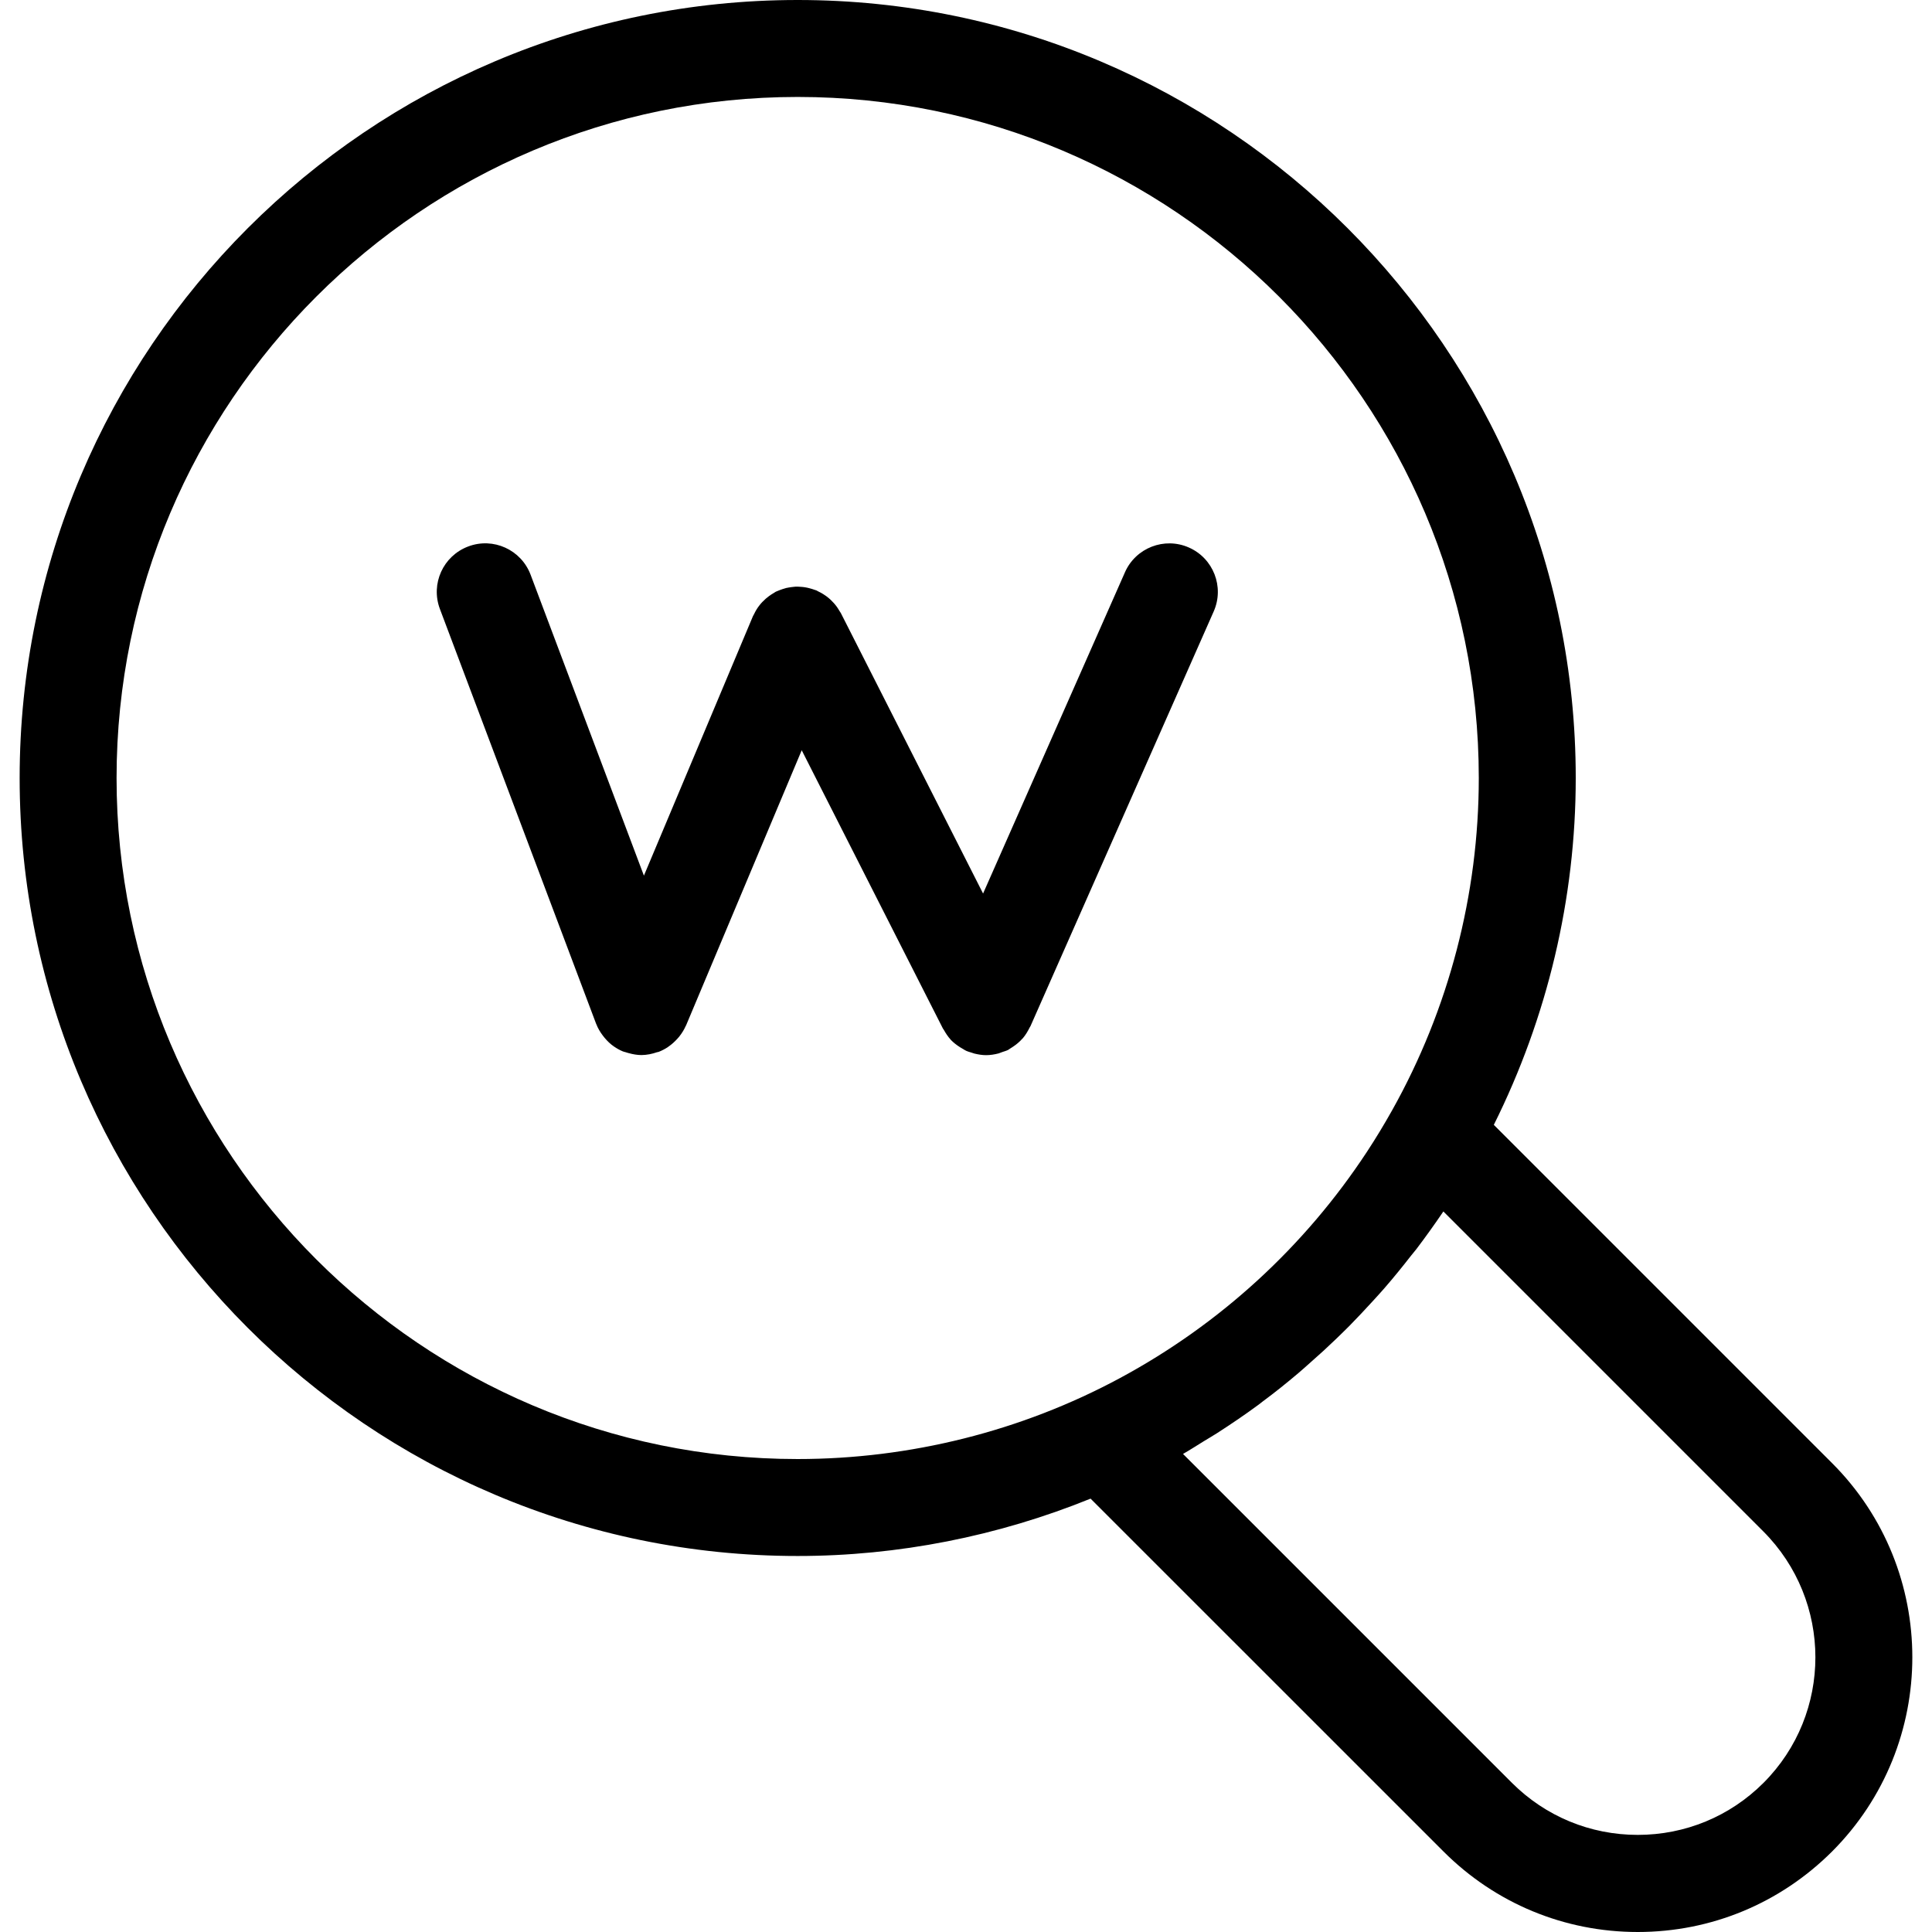 <?xml version="1.0" encoding="iso-8859-1"?>
<!-- Uploaded to: SVG Repo, www.svgrepo.com, Generator: SVG Repo Mixer Tools -->
<!DOCTYPE svg PUBLIC "-//W3C//DTD SVG 1.1//EN" "http://www.w3.org/Graphics/SVG/1.1/DTD/svg11.dtd">
<svg fill="#000000" version="1.1" id="Capa_1" xmlns="http://www.w3.org/2000/svg" xmlns:xlink="http://www.w3.org/1999/xlink" 
	 width="800px" height="800px" viewBox="0 0 59.783 59.783"
	 xml:space="preserve">
<g>
	<g>
		<path d="M37.556,18.921c0.336-0.759-0.01-1.646-0.768-1.979c-0.756-0.335-1.646,0.009-1.979,0.769l-4.389,9.938l-4.401-8.678
			c-0.012-0.023-0.03-0.044-0.043-0.066c-0.026-0.046-0.054-0.09-0.084-0.132c-0.028-0.039-0.058-0.075-0.09-0.111
			c-0.032-0.036-0.066-0.07-0.101-0.104c-0.037-0.035-0.076-0.066-0.116-0.098c-0.036-0.027-0.074-0.053-0.113-0.077
			c-0.047-0.029-0.094-0.056-0.144-0.078c-0.023-0.012-0.042-0.025-0.066-0.036c-0.018-0.008-0.037-0.01-0.056-0.018
			c-0.049-0.019-0.098-0.032-0.148-0.046c-0.049-0.014-0.097-0.024-0.146-0.032c-0.043-0.008-0.085-0.011-0.129-0.014
			c-0.055-0.004-0.11-0.008-0.164-0.006c-0.041,0.003-0.081,0.008-0.121,0.013c-0.057,0.008-0.112,0.016-0.167,0.028
			c-0.039,0.01-0.076,0.022-0.114,0.034c-0.057,0.02-0.112,0.039-0.166,0.063c-0.016,0.008-0.033,0.012-0.048,0.02
			c-0.021,0.012-0.038,0.026-0.059,0.038c-0.05,0.028-0.098,0.06-0.144,0.093c-0.036,0.026-0.07,0.055-0.104,0.083
			c-0.038,0.034-0.075,0.069-0.11,0.106c-0.034,0.035-0.065,0.073-0.095,0.112c-0.028,0.037-0.055,0.074-0.079,0.114
			c-0.029,0.047-0.054,0.094-0.077,0.143c-0.011,0.022-0.026,0.044-0.036,0.066l-3.374,8.029l-3.506-9.31
			c-0.291-0.775-1.157-1.17-1.932-0.875c-0.775,0.292-1.167,1.155-0.875,1.933l4.833,12.833c0.002,0.004,0.005,0.008,0.006,0.012
			c0.049,0.127,0.119,0.246,0.201,0.354c0.019,0.024,0.037,0.05,0.057,0.072c0.086,0.103,0.18,0.194,0.293,0.271
			c0.002,0.002,0.005,0.002,0.007,0.004c0.08,0.055,0.166,0.103,0.258,0.142c0.031,0.014,0.063,0.019,0.094,0.028
			c0.031,0.01,0.061,0.021,0.093,0.028c0.131,0.036,0.263,0.06,0.393,0.06l0,0l0,0c0.001,0,0.003,0,0.004,0
			c0.166-0.002,0.326-0.034,0.48-0.088c0.015-0.006,0.03-0.004,0.044-0.008c0.101-0.039,0.195-0.088,0.283-0.145
			c0.013-0.01,0.023-0.02,0.036-0.027c0.097-0.066,0.182-0.146,0.259-0.229c0.022-0.022,0.044-0.049,0.064-0.073
			c0.082-0.104,0.152-0.215,0.204-0.334c0.002-0.006,0.006-0.011,0.009-0.015l3.578-8.513l4.368,8.609
			c0.008,0.018,0.02,0.025,0.028,0.041c0.059,0.105,0.126,0.209,0.21,0.301c0.003,0.002,0.004,0.006,0.007,0.01
			c0.082,0.086,0.179,0.16,0.283,0.227c0.032,0.021,0.065,0.037,0.098,0.058c0.036,0.021,0.068,0.044,0.107,0.06
			c0.044,0.021,0.09,0.029,0.135,0.045c0.036,0.012,0.071,0.025,0.108,0.035c0.12,0.029,0.24,0.049,0.36,0.049h0.001h0.001
			c0.13,0,0.259-0.021,0.39-0.055c0.039-0.013,0.075-0.029,0.115-0.043c0.061-0.021,0.117-0.035,0.174-0.063
			c0.029-0.017,0.055-0.037,0.081-0.054c0.03-0.02,0.062-0.037,0.091-0.059c0.098-0.066,0.187-0.143,0.264-0.229
			c0.008-0.01,0.017-0.016,0.025-0.025c0.086-0.102,0.151-0.215,0.211-0.334c0.006-0.014,0.016-0.021,0.021-0.034L37.556,18.921z"/>
		<path d="M56.688,45.271L46.224,34.807c1.656-3.322,2.535-7.005,2.535-10.731C48.759,10.801,37.958,0,24.684,0
			C11.409,0,0.608,10.8,0.608,24.075c0,13.274,10.8,24.073,24.075,24.073c3.111,0,6.198-0.613,9.063-1.775l10.922,10.92
			c1.604,1.604,3.738,2.49,6.01,2.49s4.404-0.887,6.012-2.49C60.003,53.977,60.003,48.583,56.688,45.271z M3.607,24.075
			C3.607,12.454,13.062,3,24.683,3s21.076,9.454,21.076,21.075c0,3.6-0.928,7.153-2.682,10.282
			c-0.246,0.438-0.506,0.869-0.781,1.287c-1.926,2.93-4.543,5.33-7.639,6.998c-3.05,1.643-6.498,2.506-9.977,2.506
			C13.062,45.148,3.607,35.697,3.607,24.075z M54.567,55.17c-1.037,1.036-2.42,1.608-3.889,1.608c-1.471,0-2.852-0.572-3.891-1.608
			L36.607,44.99c0.222-0.127,0.435-0.266,0.647-0.396c0.136-0.082,0.271-0.162,0.404-0.246c0.44-0.283,0.875-0.578,1.295-0.888
			c0.039-0.026,0.074-0.06,0.11-0.086c0.382-0.282,0.753-0.58,1.115-0.887c0.131-0.109,0.258-0.228,0.387-0.341
			c0.267-0.233,0.529-0.473,0.783-0.719c0.14-0.132,0.271-0.266,0.405-0.397c0.246-0.25,0.486-0.507,0.726-0.769
			c0.117-0.129,0.238-0.259,0.354-0.393c0.287-0.33,0.563-0.67,0.834-1.018c0.052-0.064,0.109-0.131,0.16-0.197
			c0.289-0.381,0.567-0.77,0.836-1.166l9.896,9.896C56.712,49.537,56.712,53.025,54.567,55.17z"/>
	</g>
</g>
</svg>
